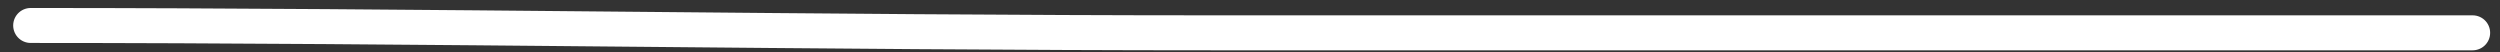 <?xml version="1.0" encoding="UTF-8"?> <svg xmlns="http://www.w3.org/2000/svg" width="143" height="3" viewBox="0 0 143 3" fill="none"><rect x="0" y="0" width="143" height="3" fill="#333333" stroke="none"/><path d="M1.754 1.457C24.277 1.457 46.808 1.877 69.288 1.877C80.706 1.877 92.125 1.877 103.544 1.877C116.174 1.877 128.805 1.877 141.436 1.877" stroke="white" stroke-width="2" stroke-linecap="round"></path></svg> 